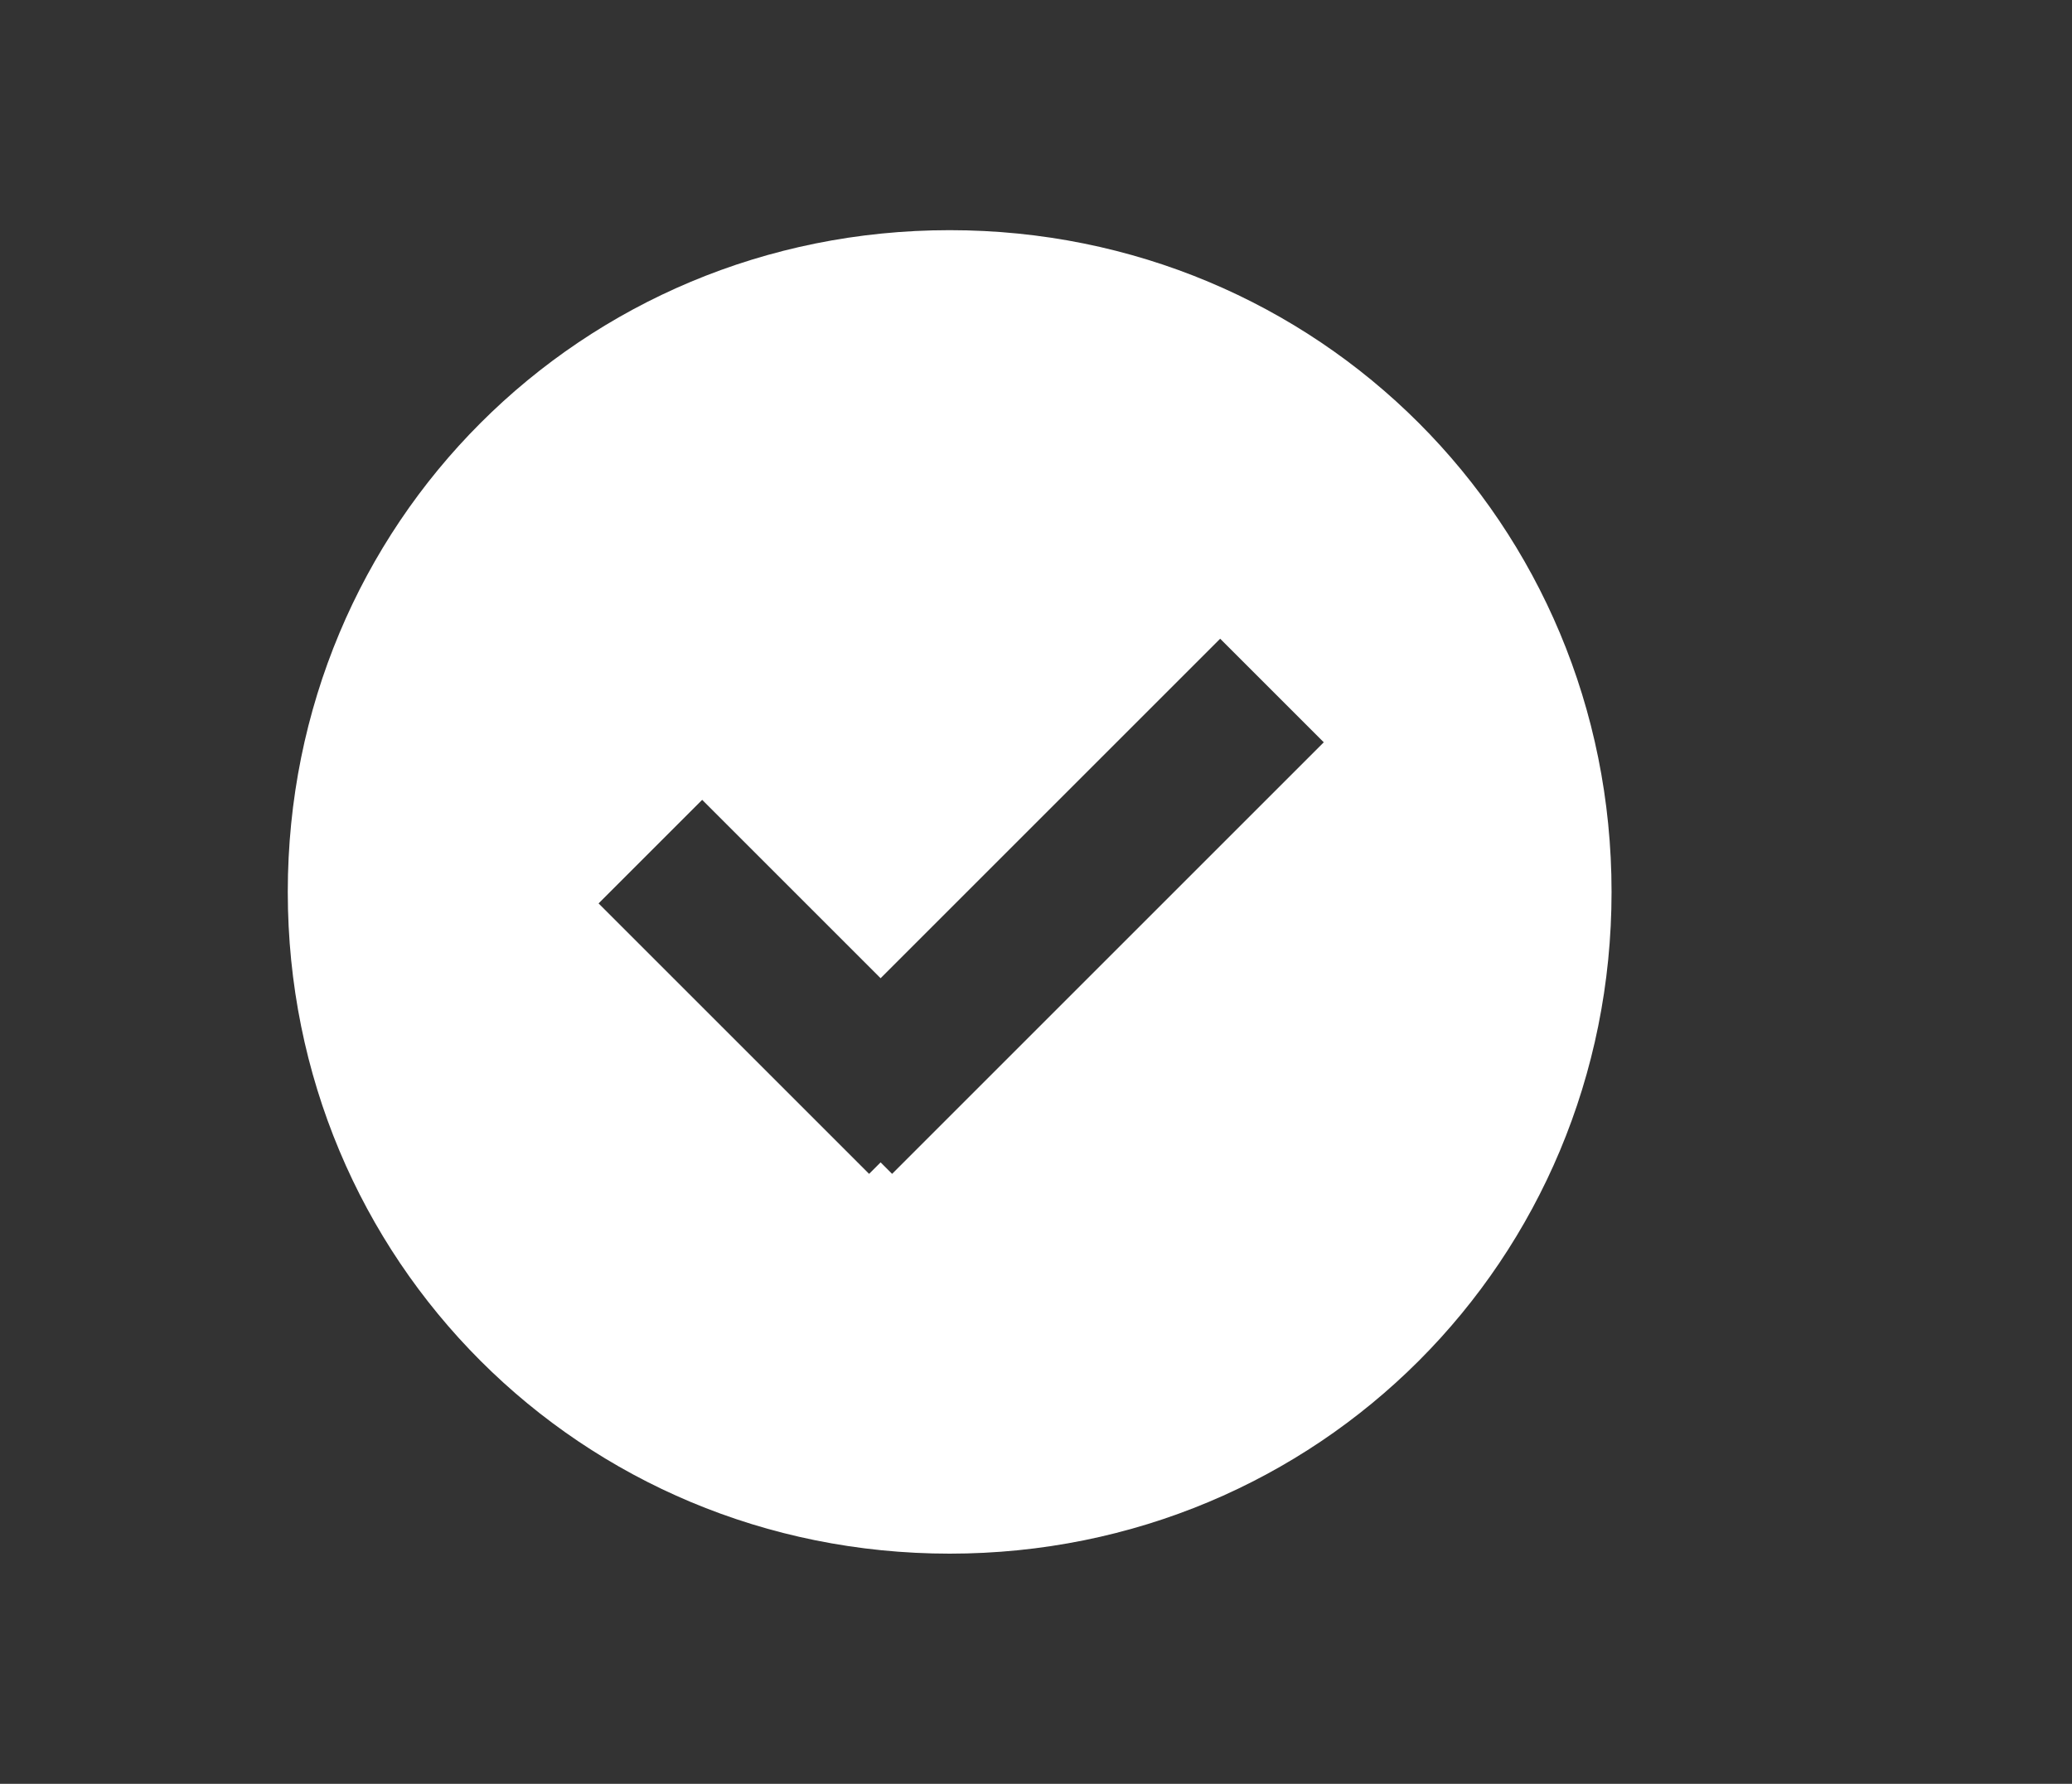 <?xml version="1.0" encoding="utf-8"?>
<!-- Generator: Adobe Illustrator 24.0.2, SVG Export Plug-In . SVG Version: 6.00 Build 0)  -->
<svg version="1.1" id="Capa_1" xmlns="http://www.w3.org/2000/svg" xmlns:xlink="http://www.w3.org/1999/xlink" x="0px" y="0px"
	 viewBox="0 0 36 31" style="enable-background:new 0 0 36 31;" xml:space="preserve">
<rect x="0" y="0" width="36" height="31" fill="#333333" stroke="none"/>
<style type="text/css">
	.st0{fill:#FFFFFF;}
</style>
<path class="st0" d="M16.5,4C10.1,4,5,9.1,5,15.5C5,21.9,10.1,27,16.5,27S28,21.9,28,15.5C28,9.1,22.9,4,16.5,4z M15.5,20.4
	l-0.2-0.2l-0.2,0.2l-4.7-4.7l1.8-1.8l3.1,3.1l5.9-5.9l1.8,1.8L15.5,20.4z"/>
</svg>
